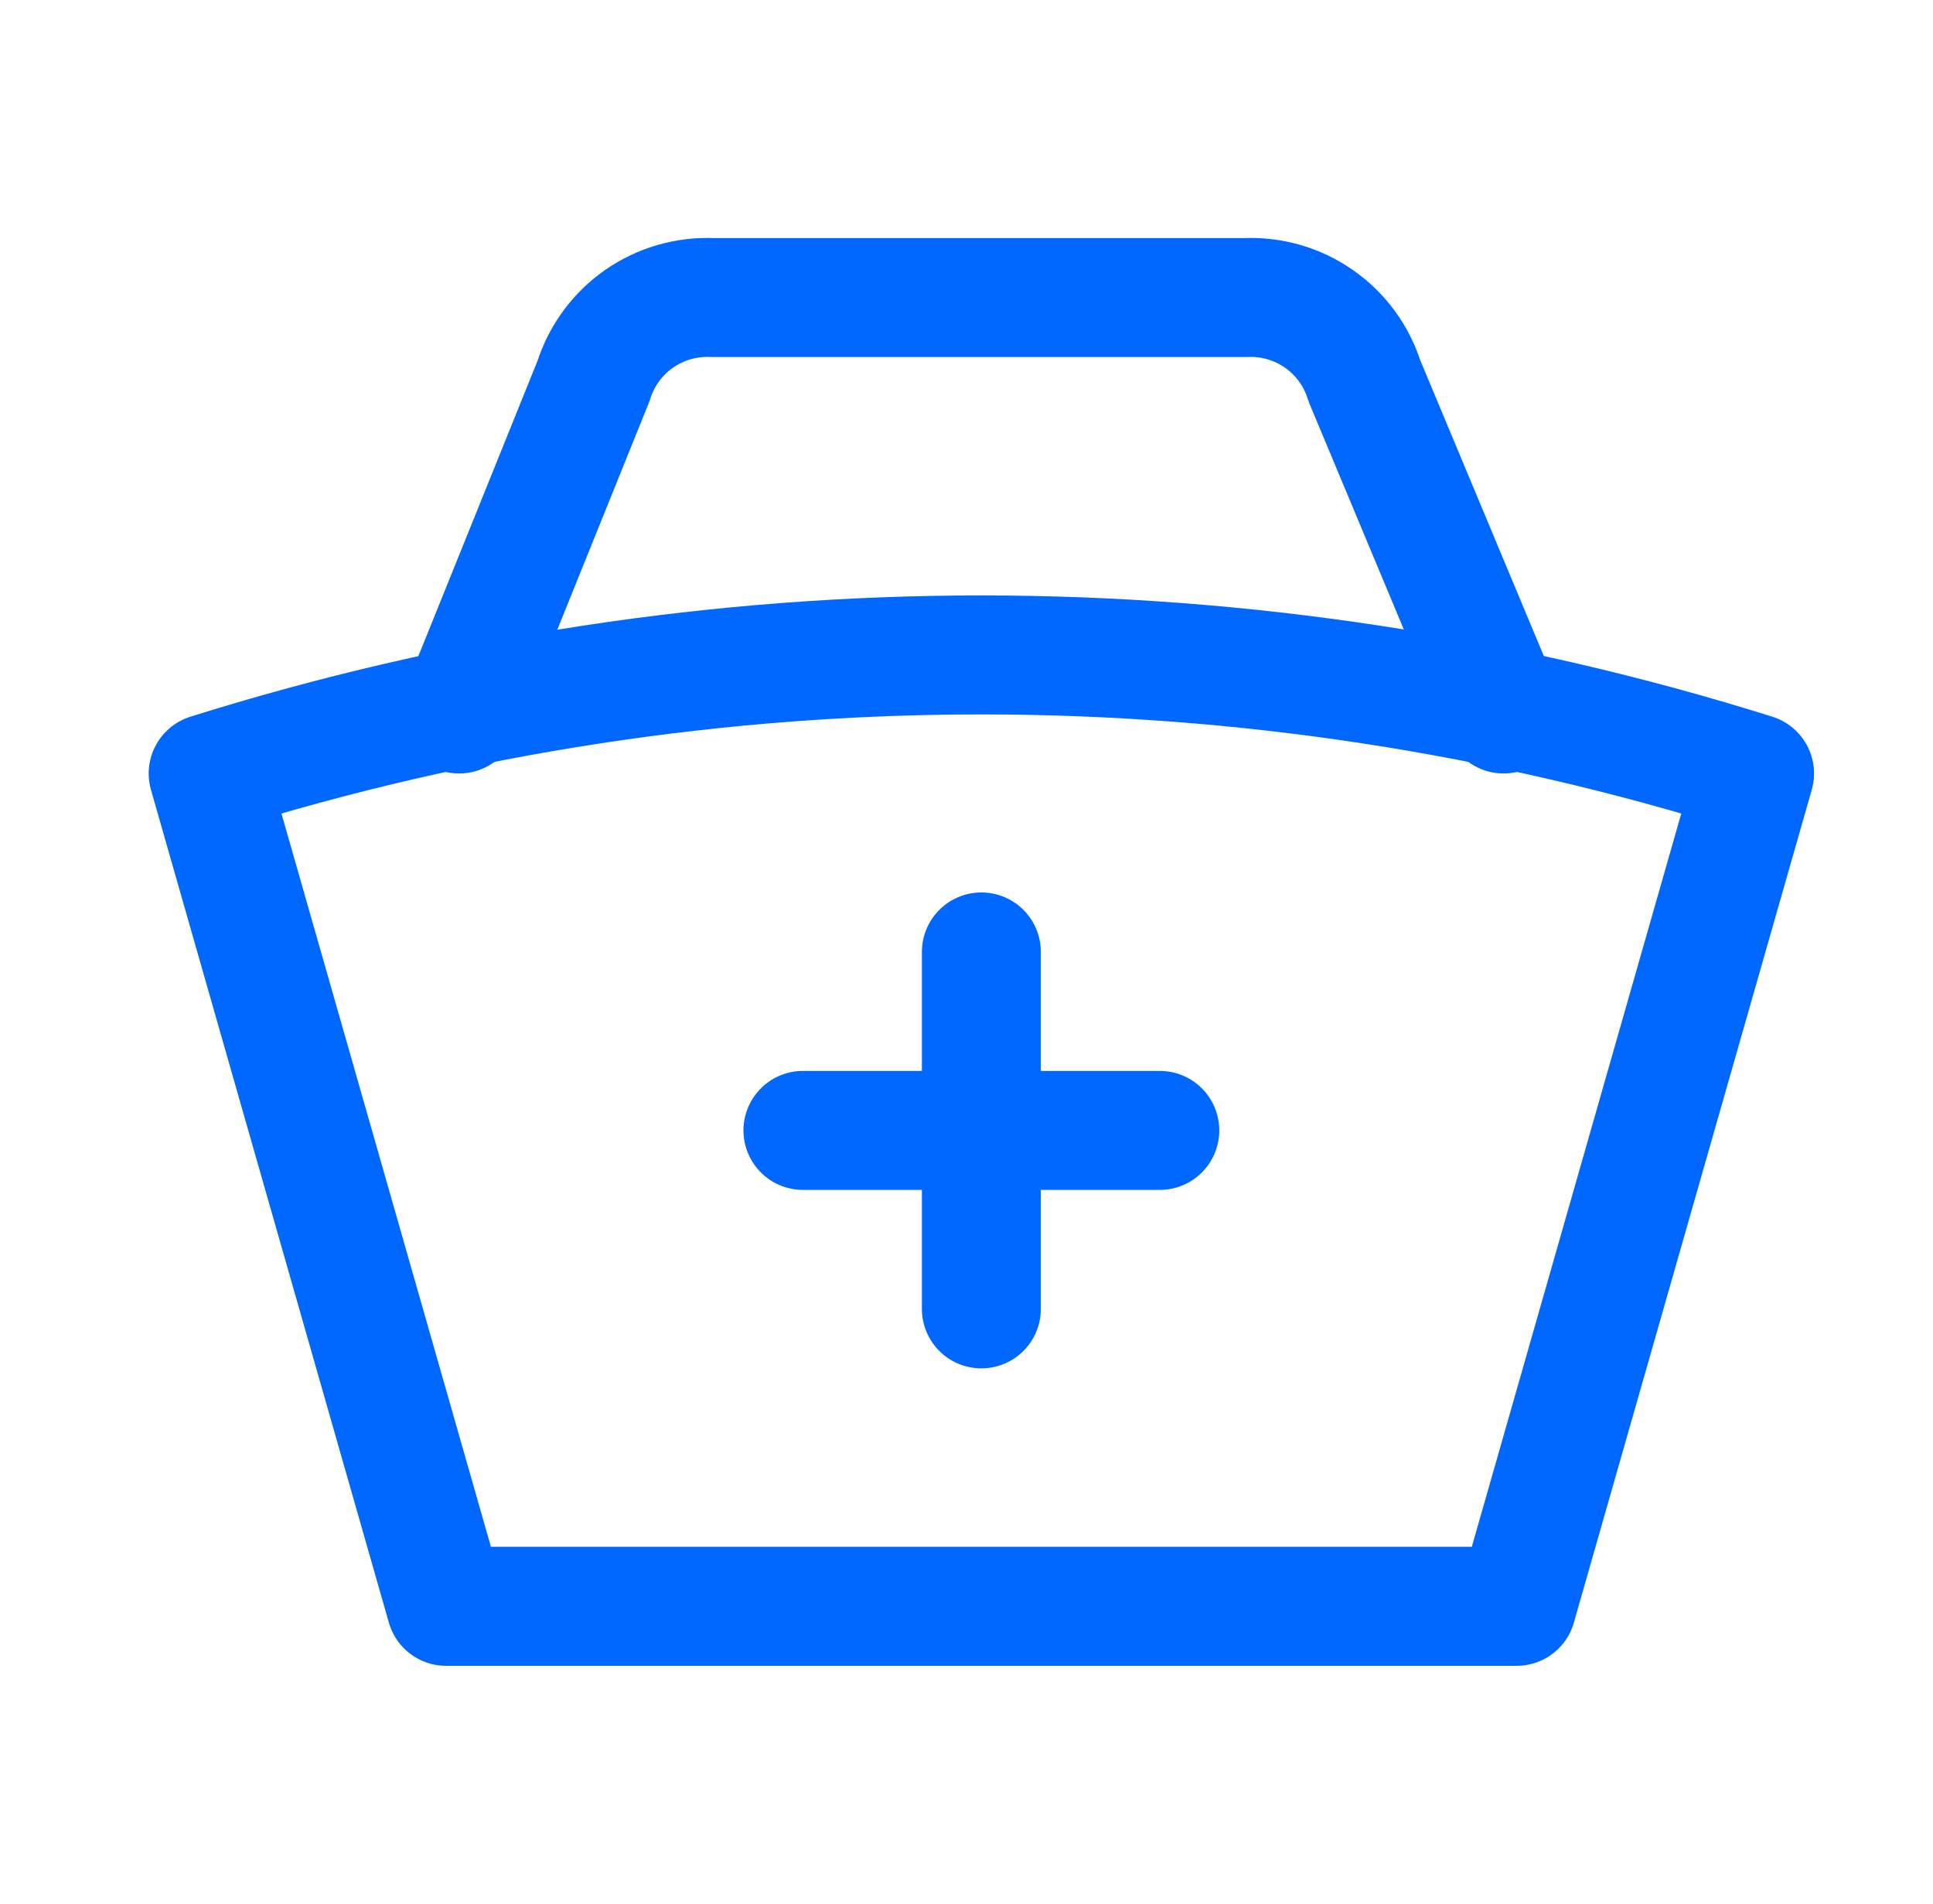 <svg width="65" height="64" viewBox="0 0 65 64" fill="none" xmlns="http://www.w3.org/2000/svg">
<path d="M27 38.004H39M33 32.004V44.004M59 26.004C42.074 20.69 23.926 20.69 7 26.004L15 54.004H51L59 26.004Z" stroke="#0067FF" stroke-width="4" stroke-linecap="round" stroke-linejoin="round"/>
<path d="M50.56 24.004L45.88 12.804C45.616 11.961 45.081 11.23 44.357 10.723C43.633 10.217 42.763 9.964 41.88 10.004H23.96C23.078 9.964 22.207 10.217 21.483 10.723C20.76 11.23 20.224 11.961 19.96 12.804L15.44 24.004" stroke="#0067FF" stroke-width="4" stroke-linecap="round" stroke-linejoin="round"/>
</svg>
